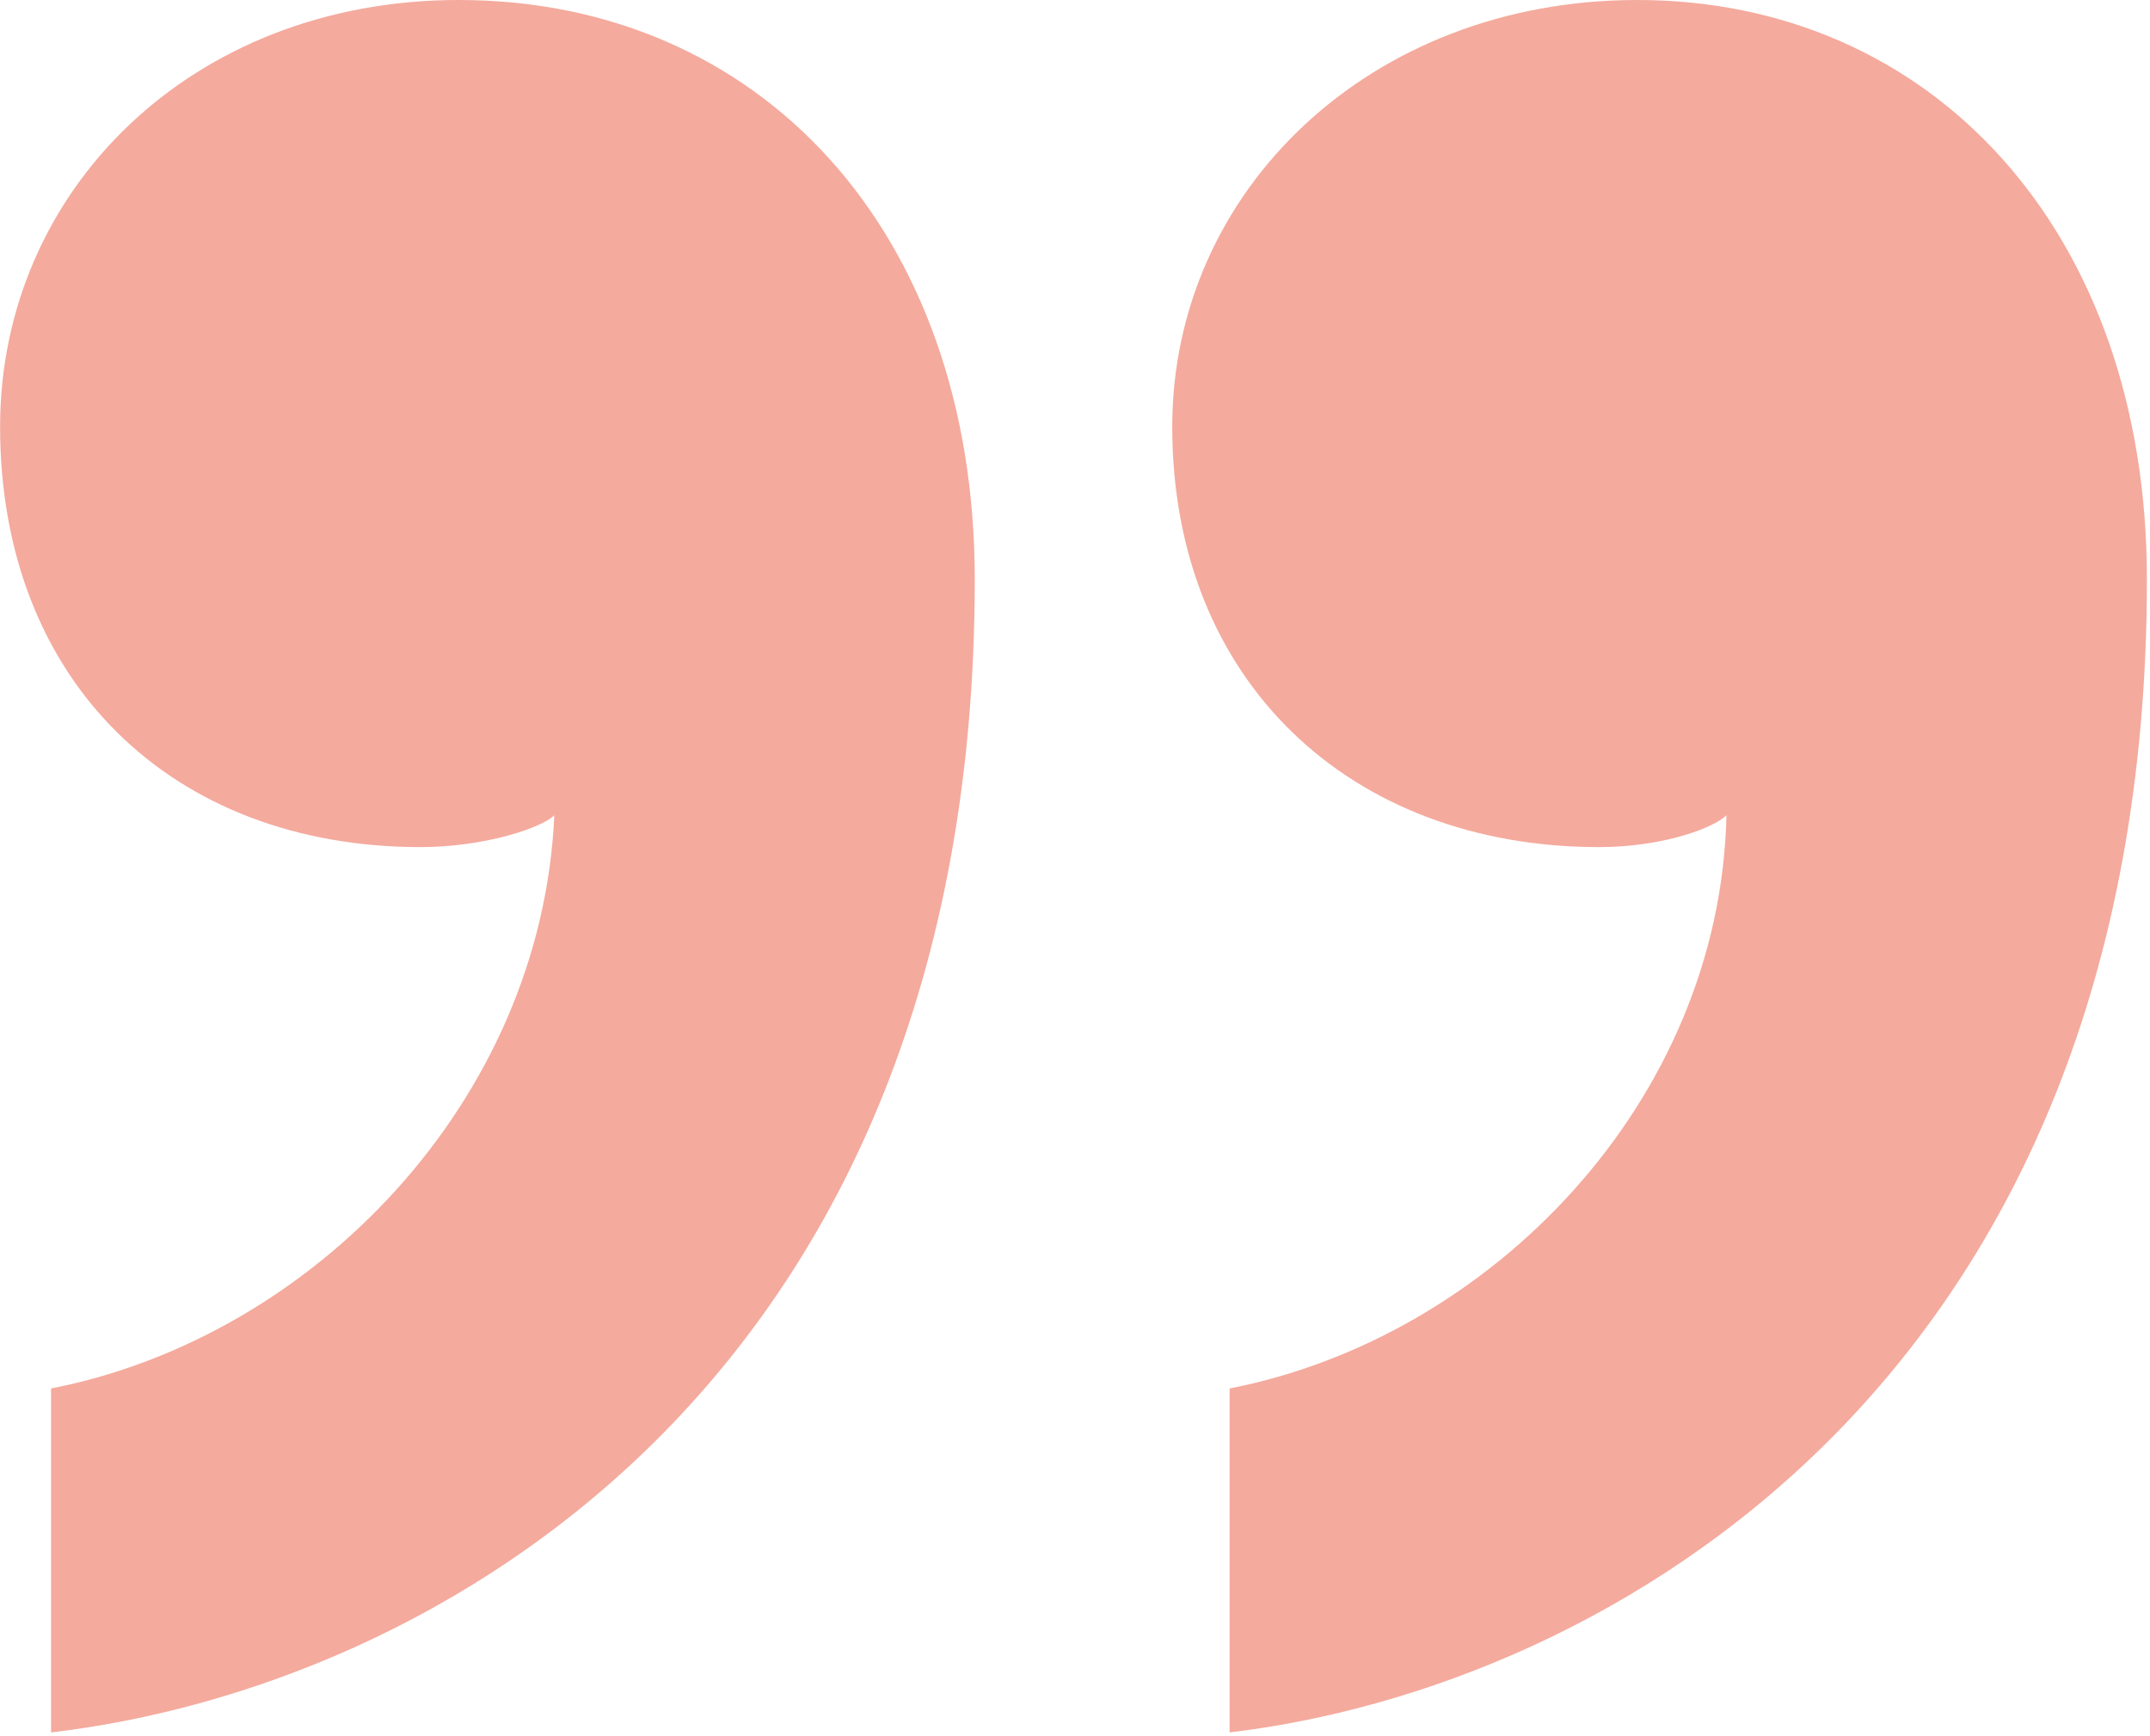 <svg width="135" height="109" viewBox="0 0 135 109" fill="none" xmlns="http://www.w3.org/2000/svg">
<path opacity="0.5" d="M0.006 26.8C0.006 12 12.006 0 28.806 0C47.606 0 61.206 14.4 61.206 36.4C61.206 86.8 27.206 106 3.206 108.8V87.2C19.606 84 34.006 69.2 34.806 51.2C34.006 52 30.406 53.2 26.406 53.2C10.806 53.2 0.006 42.8 0.006 26.8ZM73.606 26.8C73.606 12 86.006 0 102.806 0C121.206 0 134.806 14.4 134.806 36.4C134.806 86.8 100.806 106 77.206 108.8V87.2C93.606 84 108.006 69.2 108.406 51.2C107.606 52 104.406 53.2 100.406 53.2C84.806 53.2 73.606 42.8 73.606 26.8Z" fill="#EA573C"/>
</svg>
